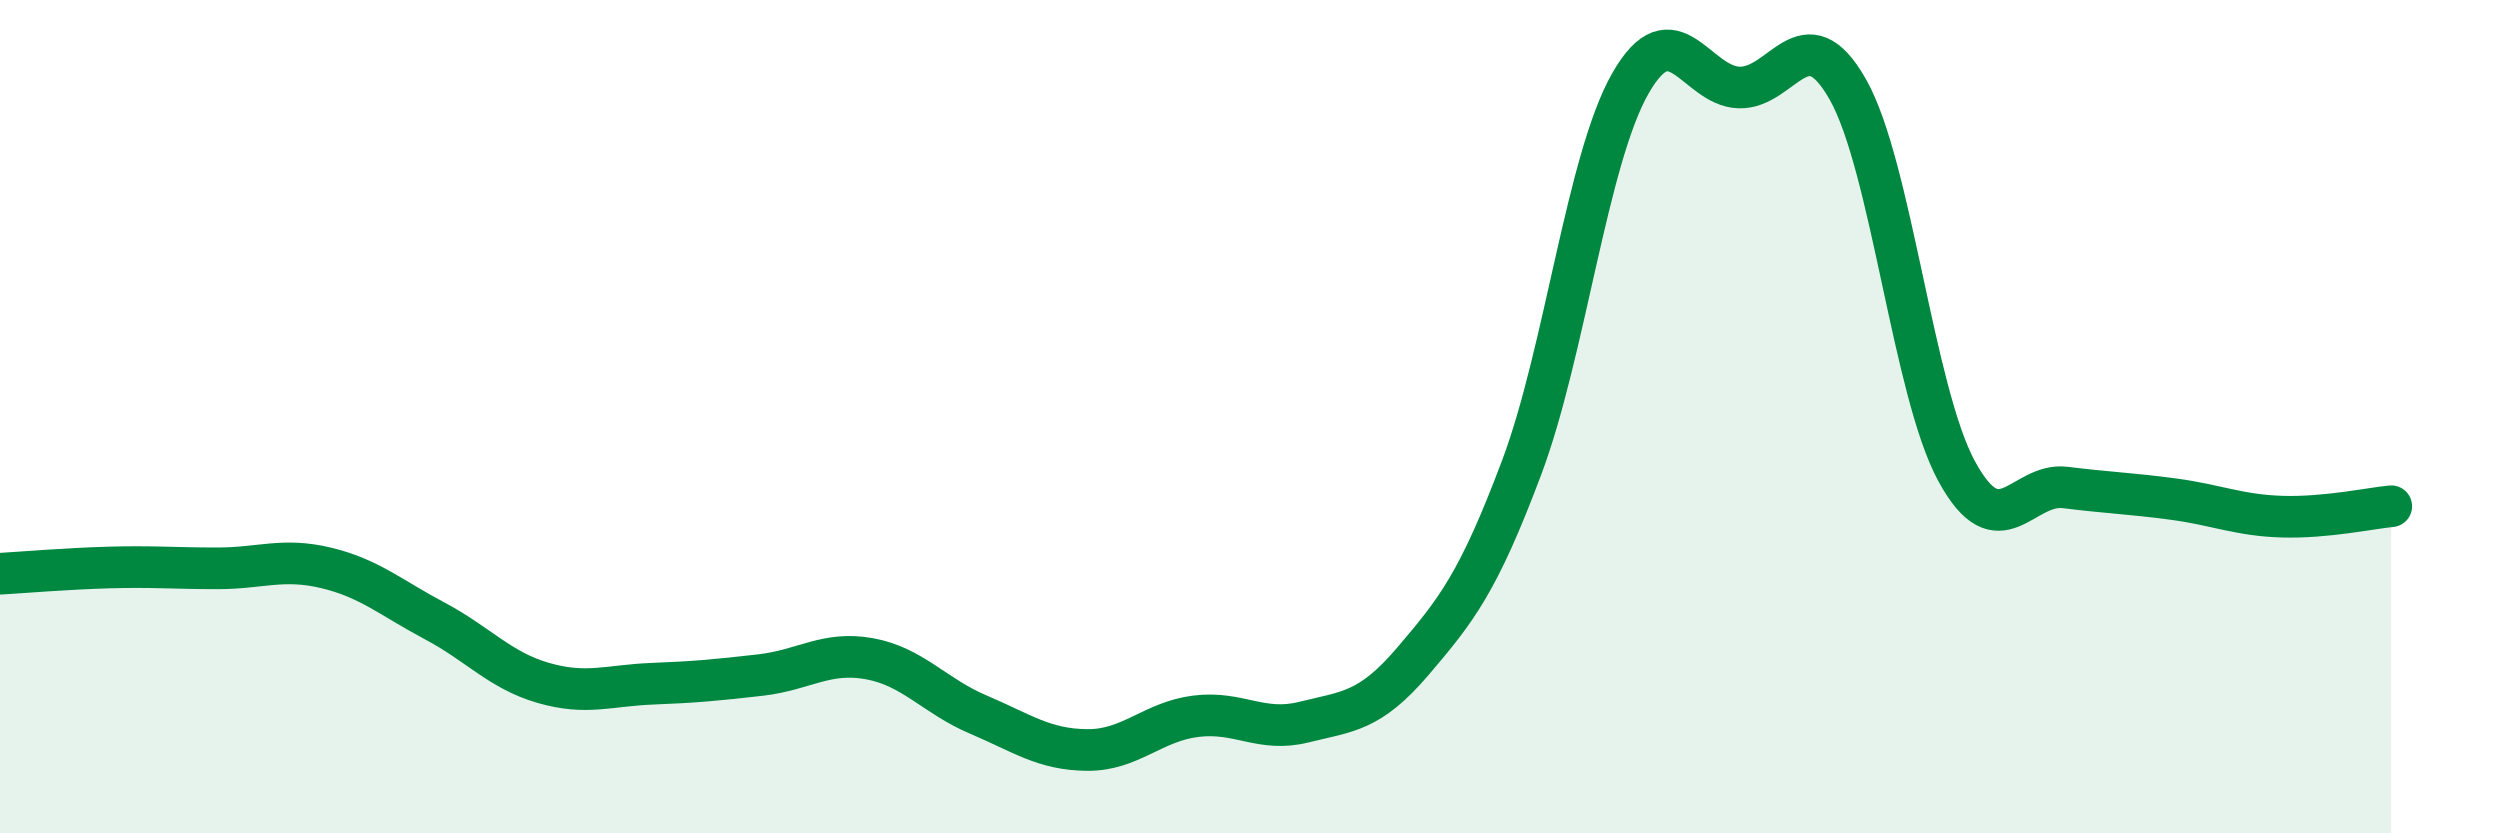 
    <svg width="60" height="20" viewBox="0 0 60 20" xmlns="http://www.w3.org/2000/svg">
      <path
        d="M 0,13.77 C 0.52,13.74 1.57,13.65 2.61,13.62 C 3.65,13.59 4.18,13.64 5.22,13.64 C 6.26,13.64 6.79,13.38 7.83,13.63 C 8.87,13.88 9.39,14.35 10.43,14.9 C 11.47,15.45 12,16.09 13.04,16.39 C 14.08,16.69 14.61,16.45 15.65,16.41 C 16.69,16.37 17.22,16.32 18.26,16.2 C 19.3,16.08 19.83,15.62 20.87,15.81 C 21.91,16 22.44,16.71 23.48,17.15 C 24.52,17.59 25.05,17.99 26.09,18 C 27.13,18.01 27.66,17.32 28.7,17.19 C 29.74,17.06 30.26,17.59 31.3,17.33 C 32.34,17.07 32.87,17.09 33.91,15.87 C 34.95,14.65 35.48,13.99 36.52,11.22 C 37.56,8.45 38.09,3.82 39.13,2 C 40.17,0.18 40.7,2.07 41.74,2.1 C 42.78,2.13 43.31,0.31 44.35,2.15 C 45.39,3.99 45.92,9.4 46.96,11.31 C 48,13.22 48.53,11.57 49.57,11.7 C 50.61,11.83 51.13,11.84 52.17,11.98 C 53.21,12.12 53.74,12.37 54.78,12.4 C 55.82,12.43 56.87,12.2 57.39,12.15L57.39 20L0 20Z"
        fill="#008740"
        opacity="0.1"
        stroke-linecap="round"
        stroke-linejoin="round"
      />
      <path
        d="M 0,13.77 C 0.52,13.74 1.57,13.65 2.61,13.62 C 3.65,13.59 4.18,13.64 5.22,13.64 C 6.26,13.64 6.79,13.38 7.83,13.63 C 8.87,13.88 9.39,14.35 10.43,14.9 C 11.47,15.45 12,16.09 13.04,16.39 C 14.08,16.69 14.61,16.45 15.65,16.41 C 16.69,16.37 17.22,16.32 18.26,16.2 C 19.3,16.08 19.83,15.62 20.87,15.81 C 21.91,16 22.44,16.71 23.48,17.15 C 24.52,17.59 25.05,17.99 26.09,18 C 27.13,18.01 27.66,17.32 28.7,17.19 C 29.74,17.06 30.26,17.59 31.3,17.33 C 32.34,17.07 32.87,17.09 33.91,15.87 C 34.95,14.65 35.48,13.99 36.52,11.22 C 37.56,8.45 38.09,3.82 39.13,2 C 40.17,0.18 40.7,2.07 41.74,2.1 C 42.78,2.13 43.31,0.31 44.35,2.15 C 45.39,3.99 45.92,9.4 46.96,11.31 C 48,13.22 48.53,11.57 49.57,11.7 C 50.61,11.83 51.13,11.84 52.17,11.98 C 53.21,12.12 53.74,12.37 54.78,12.4 C 55.82,12.43 56.87,12.2 57.39,12.15"
        stroke="#008740"
        stroke-width="1"
        fill="none"
        stroke-linecap="round"
        stroke-linejoin="round"
      />
    </svg>
  
